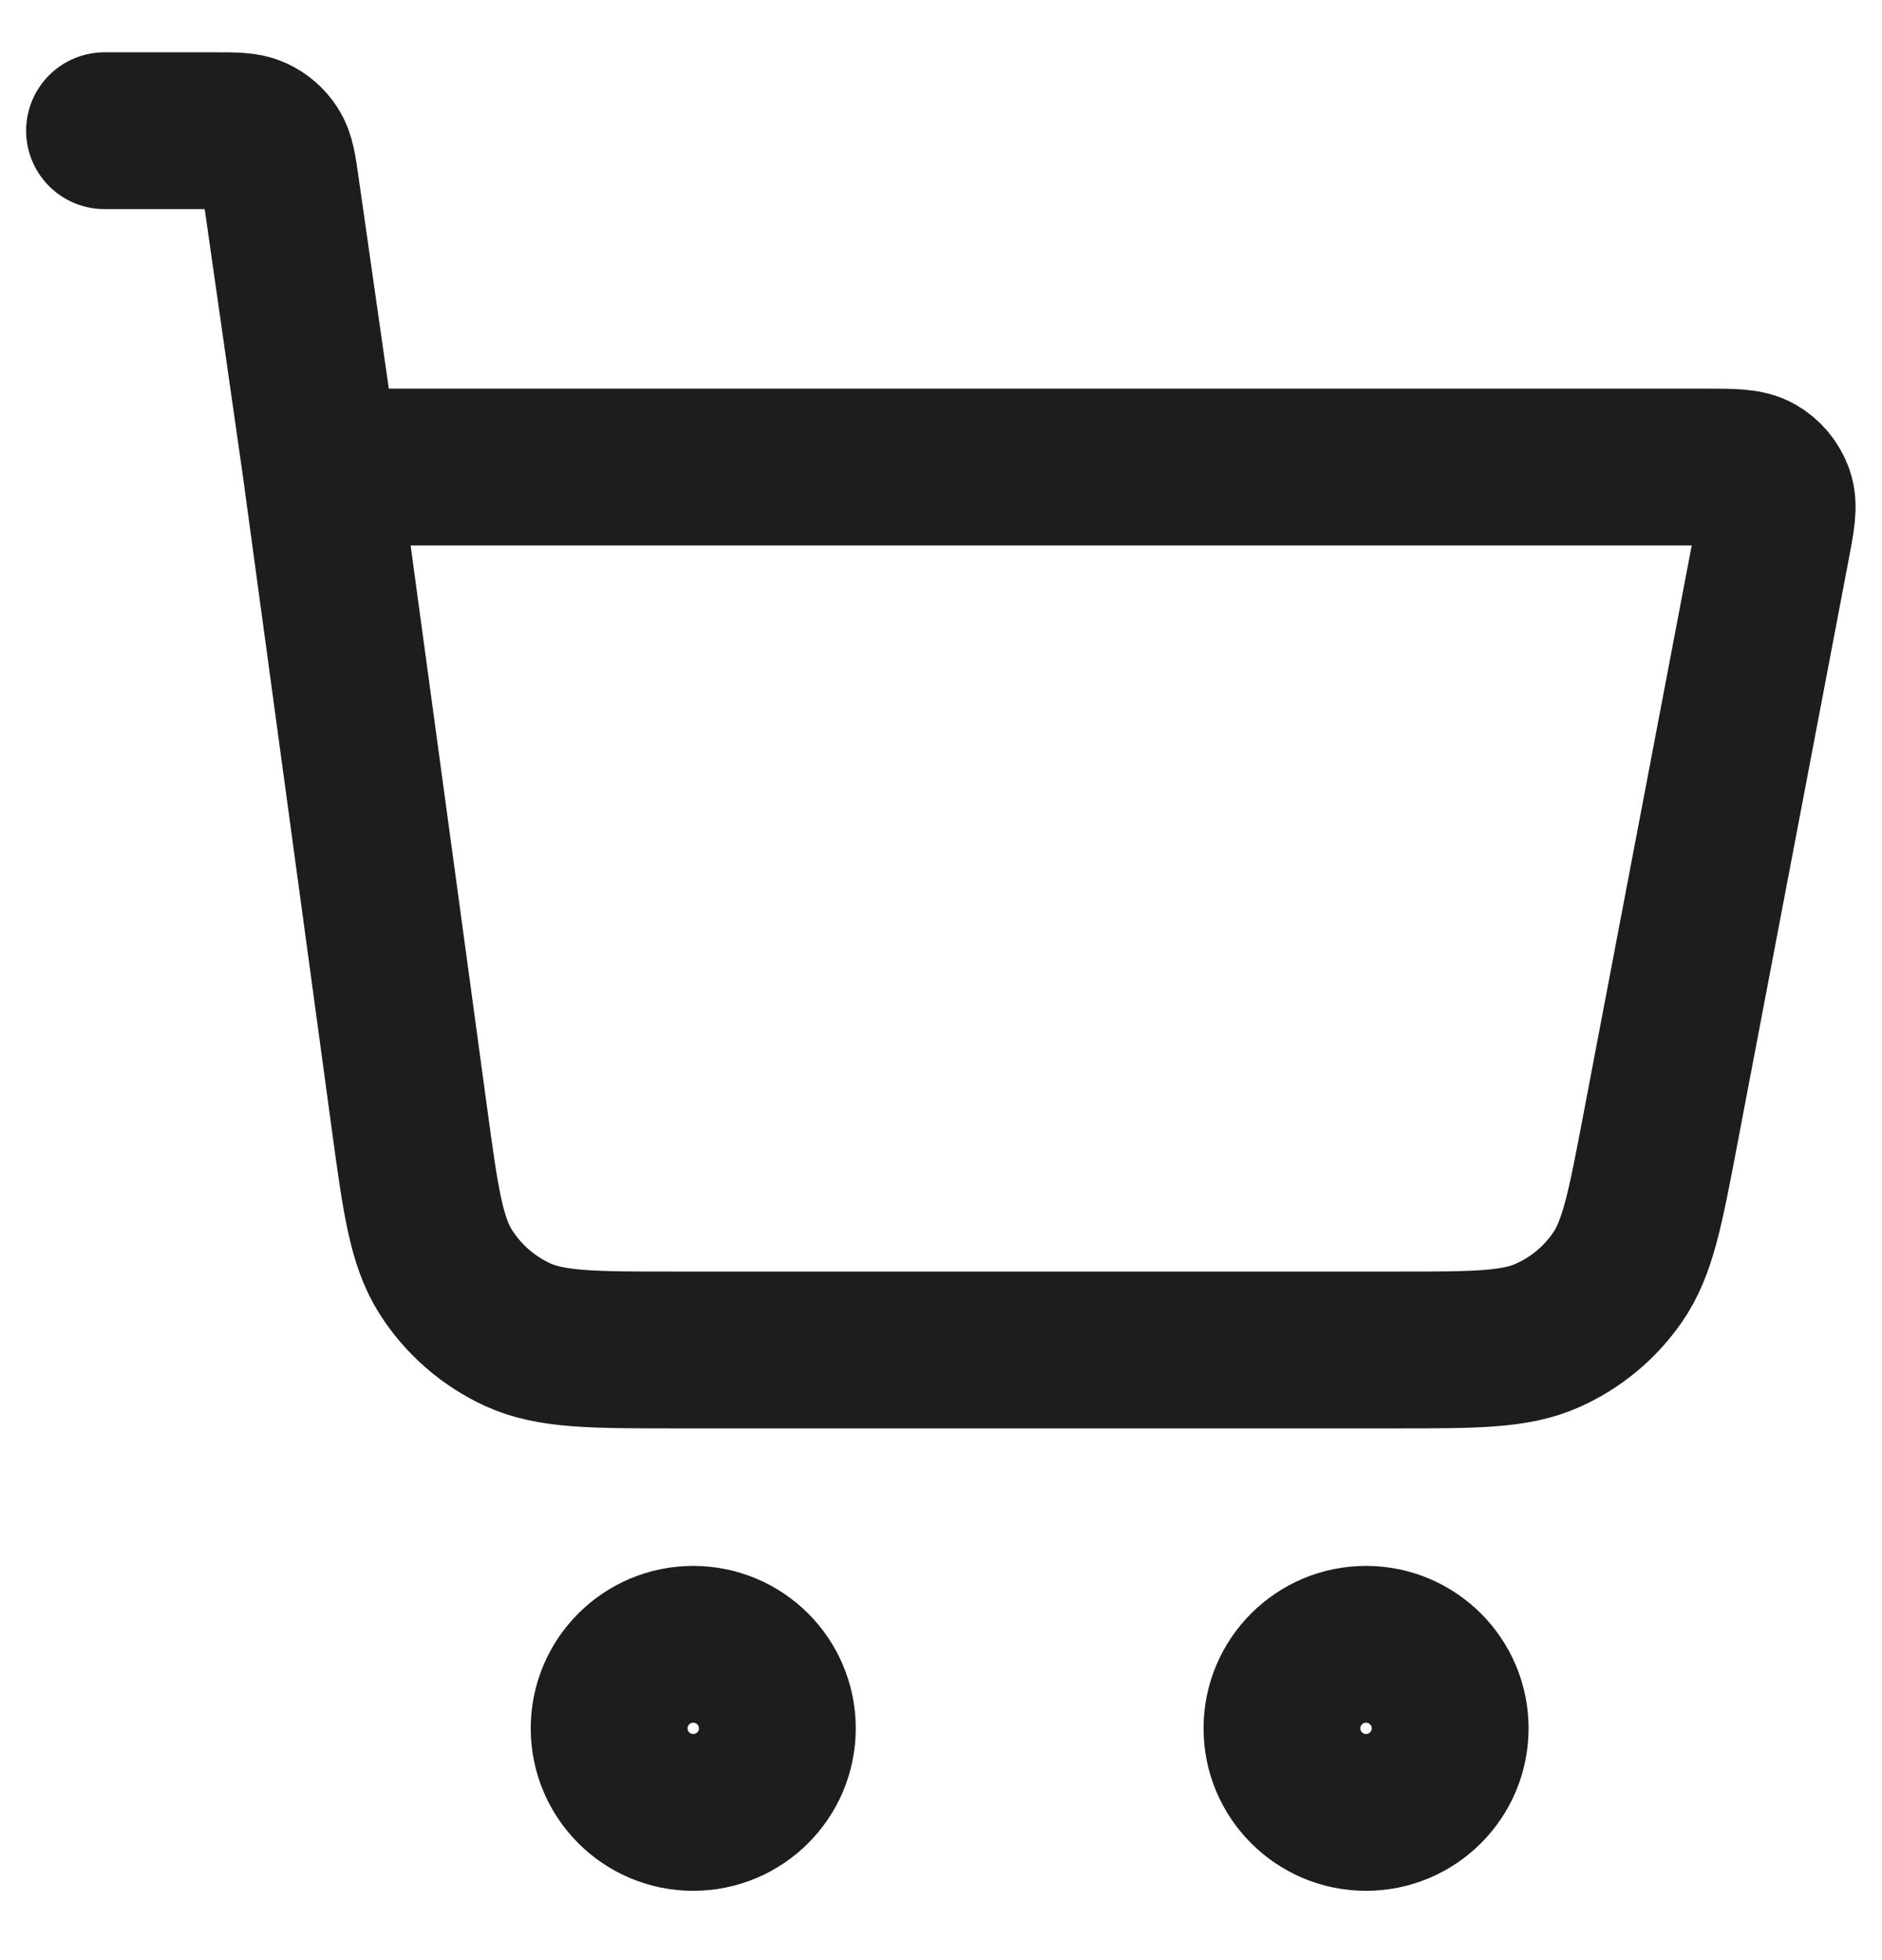 <svg xmlns="http://www.w3.org/2000/svg" fill="none" viewBox="0 0 24 25" height="25" width="24">
<path stroke-linejoin="round" stroke-linecap="round" stroke-width="2" stroke="#1D1D1B" d="M1.333 1.667H2.734C2.998 1.667 3.13 1.667 3.236 1.716C3.329 1.758 3.409 1.827 3.464 1.914C3.527 2.012 3.546 2.142 3.583 2.404L4.091 5.957M4.091 5.957L5.219 14.249C5.362 15.301 5.434 15.827 5.685 16.223C5.907 16.572 6.225 16.849 6.6 17.022C7.027 17.218 7.558 17.218 8.62 17.218H17.798C18.808 17.218 19.314 17.218 19.727 17.036C20.091 16.876 20.404 16.617 20.629 16.289C20.885 15.918 20.98 15.421 21.169 14.428L22.588 6.975C22.655 6.626 22.688 6.451 22.64 6.315C22.598 6.195 22.514 6.094 22.404 6.03C22.279 5.957 22.102 5.957 21.746 5.957H4.091ZM9.913 22.044C9.913 22.636 9.433 23.116 8.84 23.116C8.248 23.116 7.768 22.636 7.768 22.044C7.768 21.452 8.248 20.972 8.84 20.972C9.433 20.972 9.913 21.452 9.913 22.044ZM18.493 22.044C18.493 22.636 18.012 23.116 17.42 23.116C16.828 23.116 16.348 22.636 16.348 22.044C16.348 21.452 16.828 20.972 17.42 20.972C18.012 20.972 18.493 21.452 18.493 22.044Z" id="Icon"></path>
</svg>
